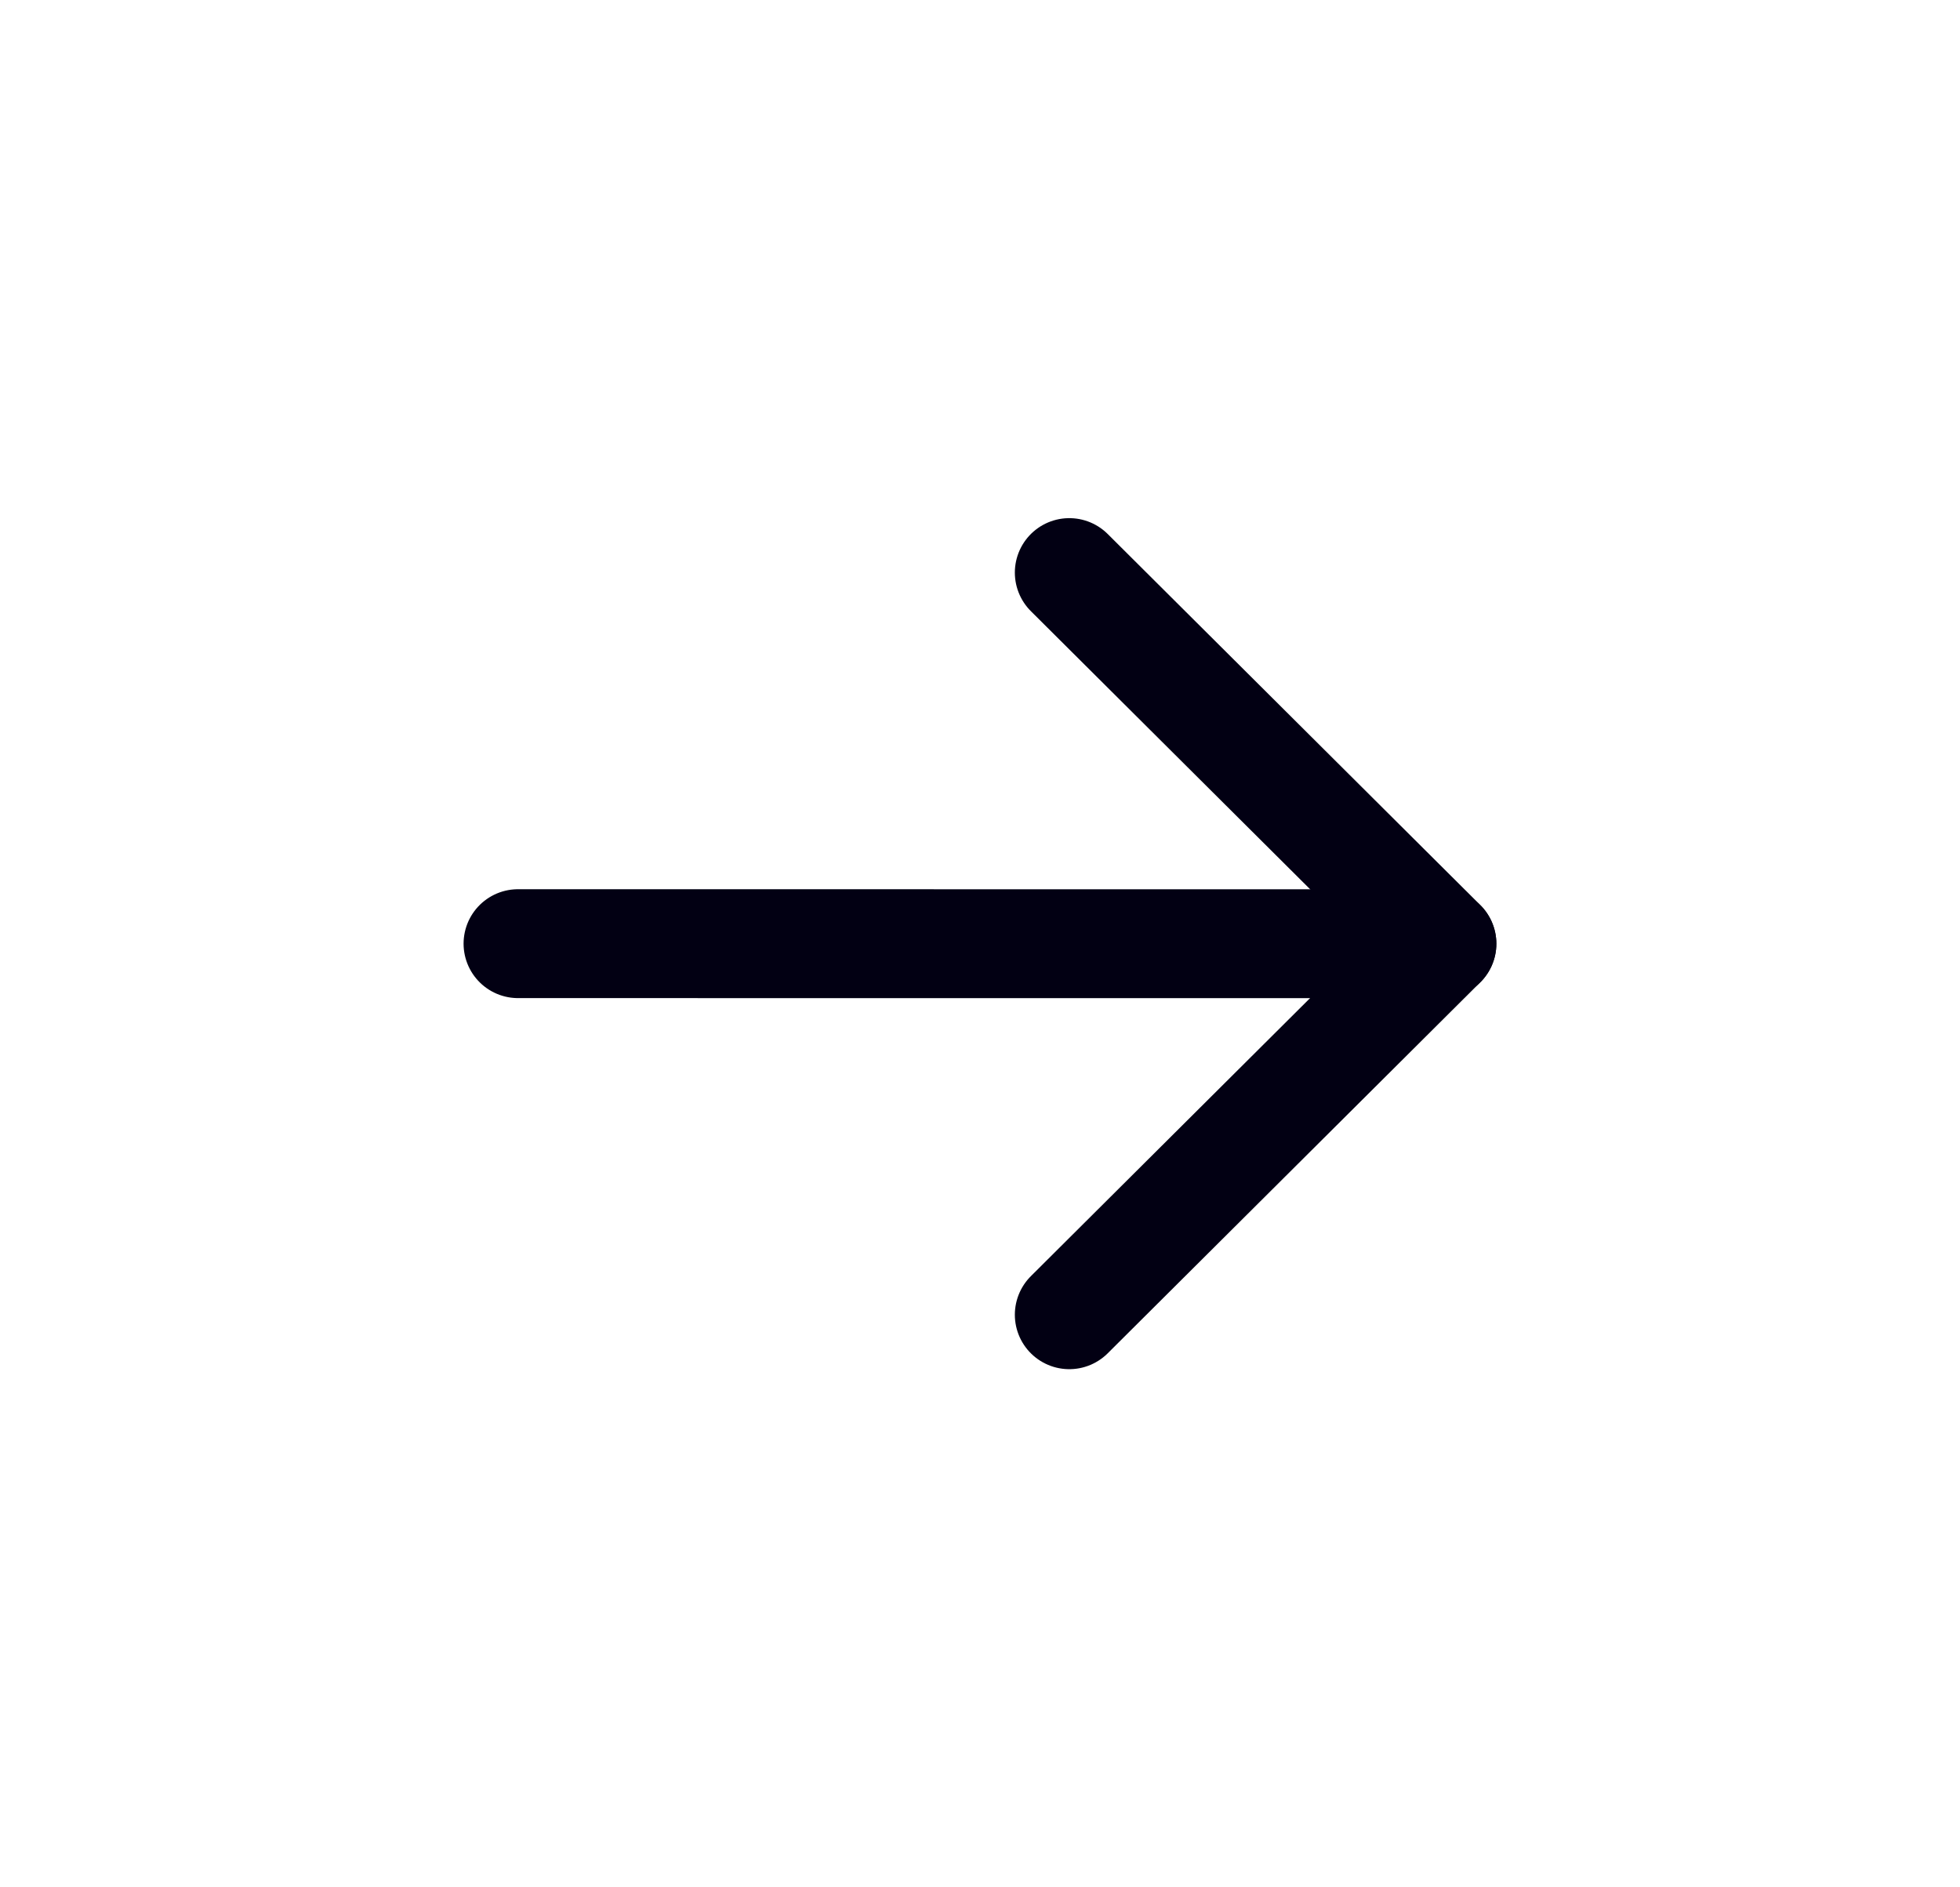 <svg width="27" height="26" viewBox="0 0 27 26" fill="none" xmlns="http://www.w3.org/2000/svg">
<g clip-path="url(#clip0_337_1914)">
<path d="M14.73 18.112L19.863 13L14.73 7.888" stroke="#020013" stroke-width="1.5" stroke-linecap="round" stroke-linejoin="round"/>
<path d="M19.863 13.001L7.136 13" stroke="#020013" stroke-width="1.5" stroke-linecap="round" stroke-linejoin="round"/>
</g>
<defs>
<clipPath id="clip0_337_1914">
<rect width="18" height="18" fill="white" transform="matrix(-0.707 -0.707 -0.707 0.707 26.227 13)"/>
</clipPath>
</defs>
</svg>
